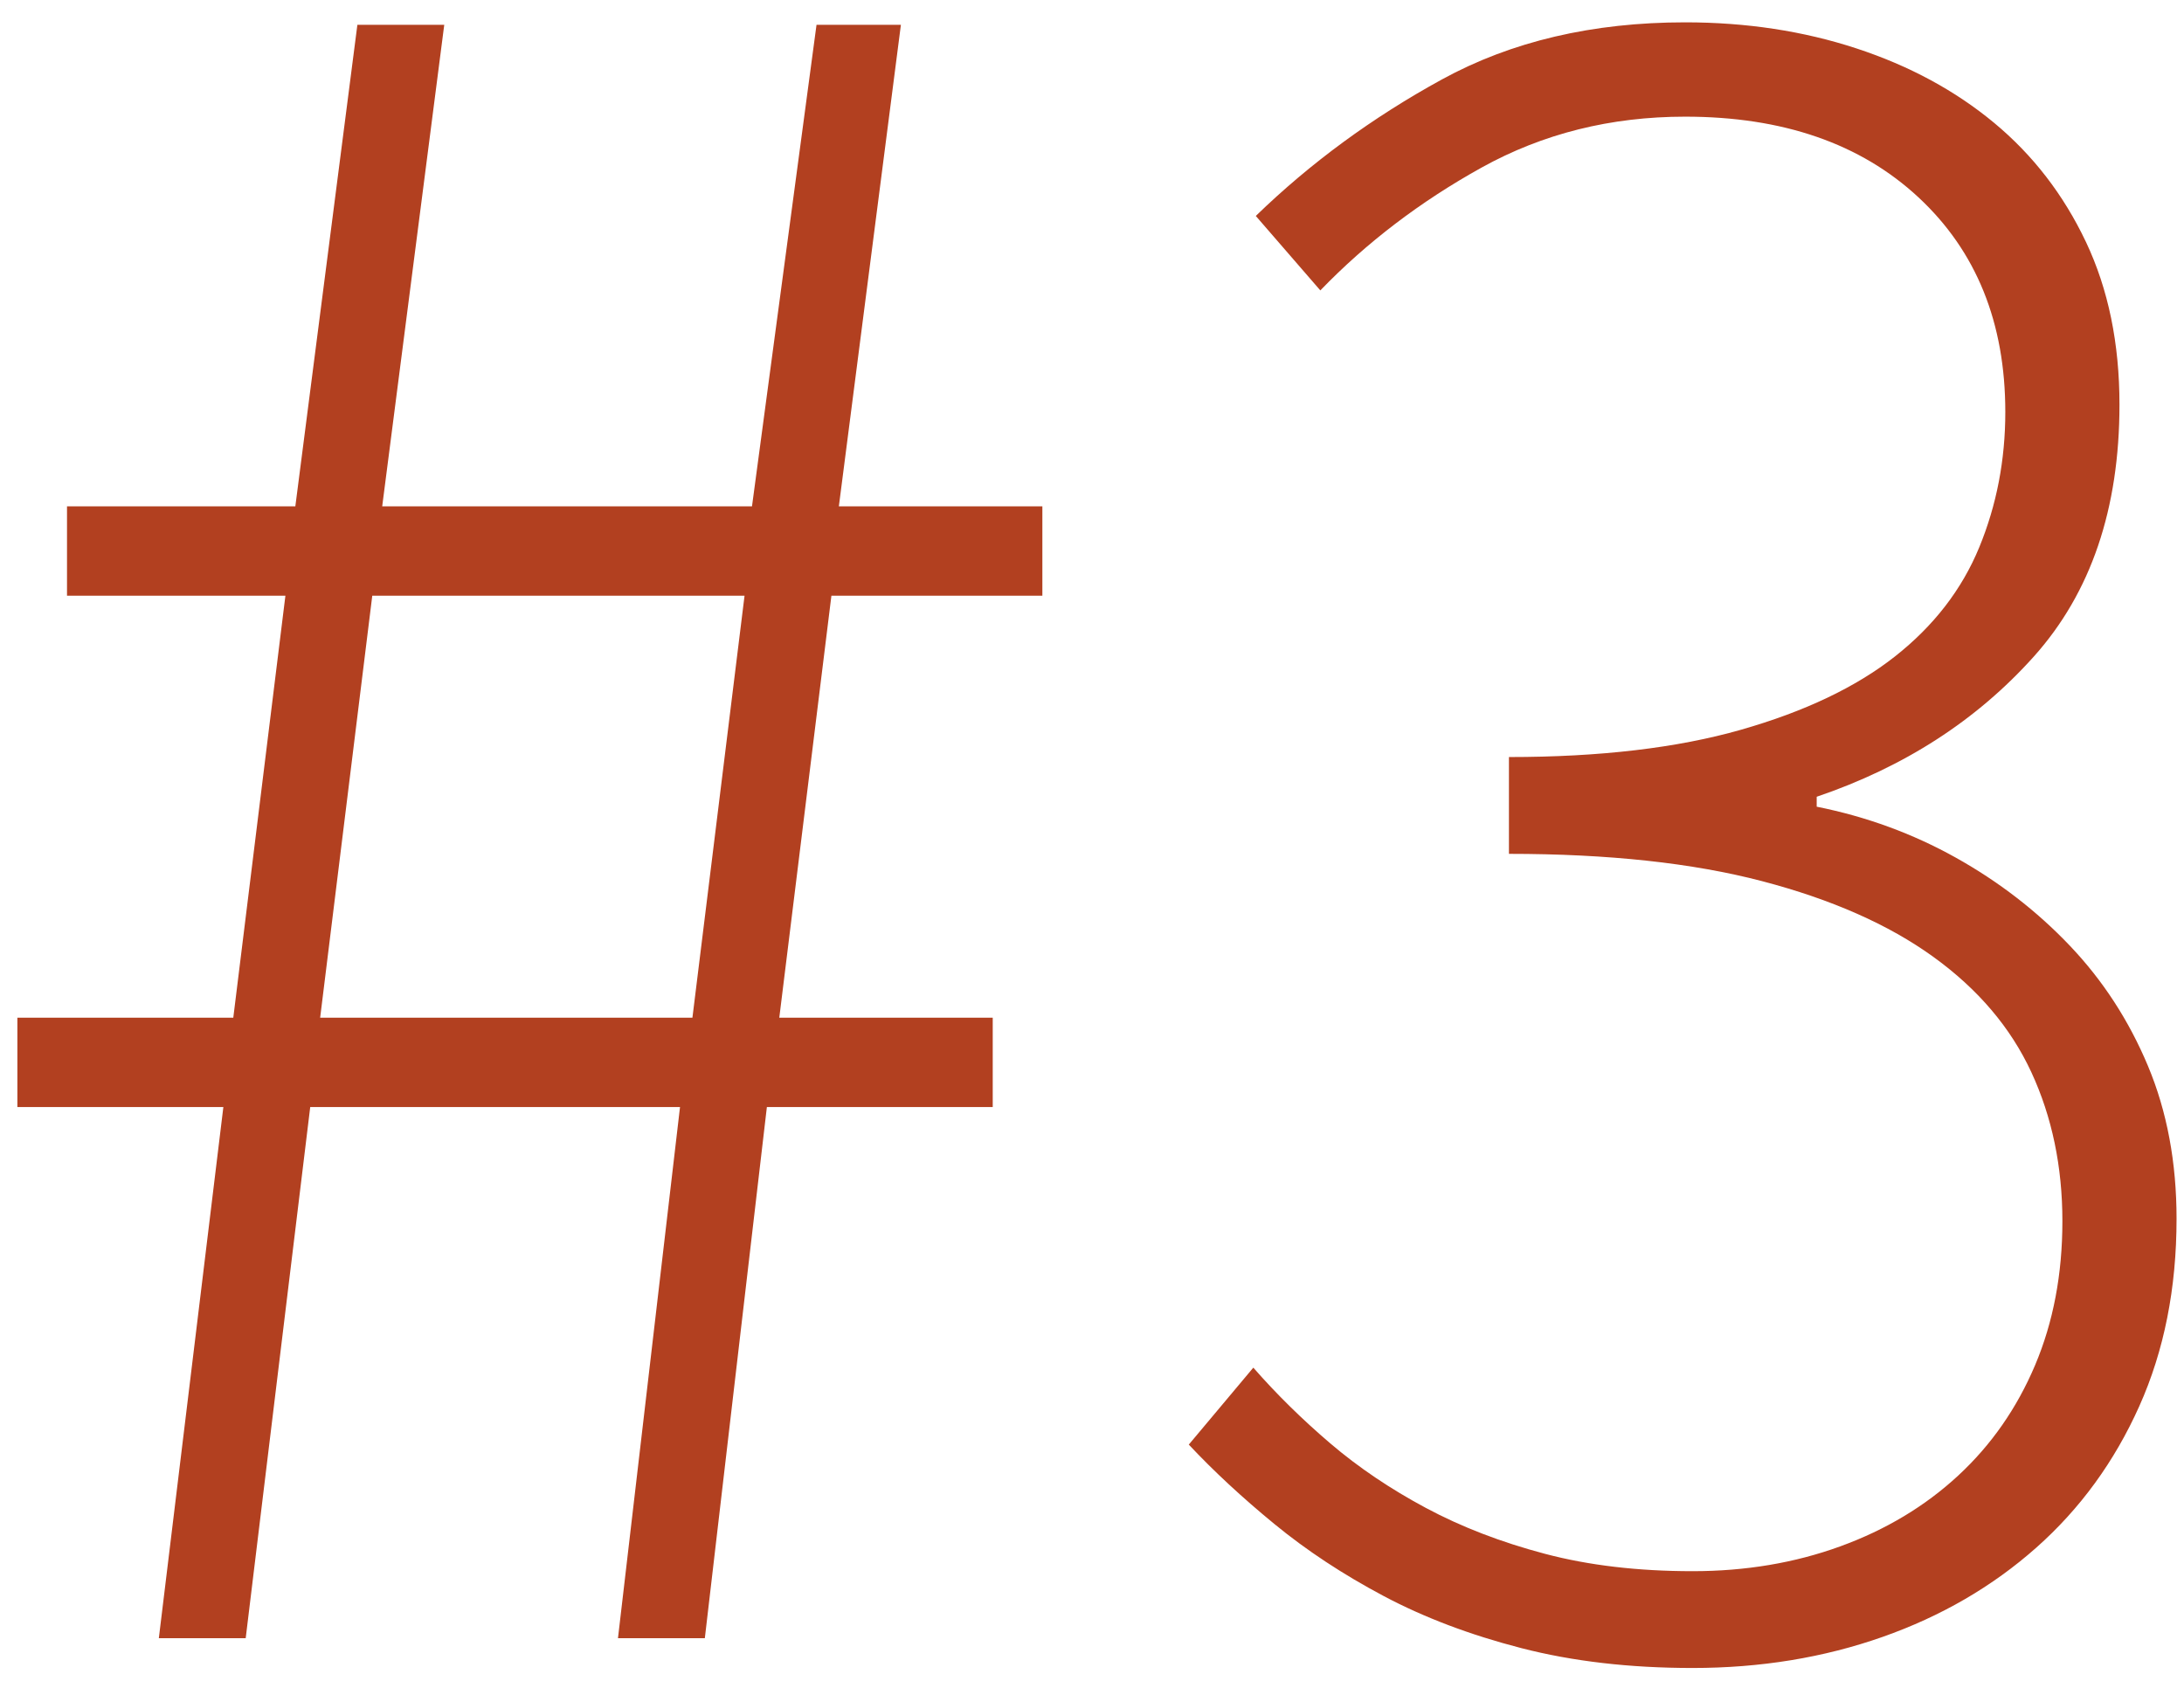 <?xml version="1.0" encoding="UTF-8"?>
<svg width="88px" height="68px" viewBox="0 0 88 68" version="1.1" xmlns="http://www.w3.org/2000/svg" xmlns:xlink="http://www.w3.org/1999/xlink">
    <!-- Generator: Sketch 59 (86127) - https://sketch.com -->
    <title>#3</title>
    <desc>Created with Sketch.</desc>
    <g id="EJ_LandingPage_Design" stroke="none" stroke-width="1" fill="none" fill-rule="evenodd">
        <g id="Group-Copy-5" transform="translate(-765, 0)" fill="#B24020" fill-rule="nonzero">
            <path d="M774,44.6 L765.7,44.6 L765.7,41 L774.4,41 L776.5,24 L767.7,24 L767.7,20.4 L776.9,20.4 L779.4,1 L782.9,1 L780.4,20.4 L795.3,20.4 L797.9,1 L801.3,1 L798.8,20.4 L807,20.4 L807,24 L798.5,24 L796.4,41 L805,41 L805,44.6 L795.9,44.6 L793.4,66 L789.9,66 L792.4,44.6 L777.5,44.6 L774.9,66 L771.4,66 L774,44.6 Z M792.9,41 L795,24 L780,24 L777.9,41 L792.9,41 Z M815.5,55.1 C816.433,56.167 817.467,57.183 818.6,58.15 C819.733,59.117 821.017,59.983 822.45,60.75 C823.883,61.517 825.483,62.133 827.25,62.6 C829.017,63.067 831,63.3 833.2,63.3 C835.333,63.3 837.317,62.967 839.15,62.3 C840.983,61.633 842.567,60.683 843.9,59.45 C845.233,58.217 846.267,56.733 847,55 C847.733,53.267 848.1,51.333 848.1,49.2 C848.1,47 847.683,45 846.85,43.2 C846.017,41.4 844.7,39.85 842.9,38.55 C841.1,37.25 838.8,36.233 836,35.5 C833.2,34.767 829.8,34.4 825.8,34.4 L825.8,30.5 C829.467,30.5 832.583,30.133 835.15,29.4 C837.717,28.667 839.783,27.683 841.35,26.45 C842.917,25.217 844.05,23.75 844.75,22.05 C845.45,20.35 845.8,18.533 845.8,16.6 C845.8,13 844.633,10.117 842.3,7.95 C839.967,5.783 836.833,4.7 832.9,4.7 C829.9,4.7 827.167,5.383 824.7,6.75 C822.233,8.117 820.067,9.767 818.2,11.7 L815.6,8.7 C817.8,6.567 820.3,4.733 823.1,3.2 C825.9,1.667 829.167,0.9 832.9,0.9 C835.367,0.9 837.667,1.25 839.8,1.95 C841.933,2.65 843.783,3.65 845.35,4.95 C846.917,6.25 848.15,7.85 849.05,9.75 C849.95,11.65 850.4,13.833 850.4,16.3 C850.4,20.5 849.25,23.883 846.95,26.45 C844.65,29.017 841.733,30.9 838.2,32.1 L838.2,32.5 C840.2,32.9 842.067,33.583 843.8,34.55 C845.533,35.517 847.067,36.7 848.4,38.1 C849.733,39.5 850.783,41.117 851.55,42.95 C852.317,44.783 852.7,46.833 852.7,49.1 C852.7,51.9 852.2,54.417 851.2,56.65 C850.2,58.883 848.817,60.783 847.05,62.35 C845.283,63.917 843.217,65.117 840.85,65.95 C838.483,66.783 835.933,67.2 833.2,67.2 C830.667,67.2 828.367,66.933 826.3,66.4 C824.233,65.867 822.383,65.167 820.75,64.3 C819.117,63.433 817.65,62.467 816.35,61.4 C815.05,60.333 813.9,59.267 812.9,58.2 L815.5,55.1 Z" id="#3"></path>
        </g>
    </g>
</svg>